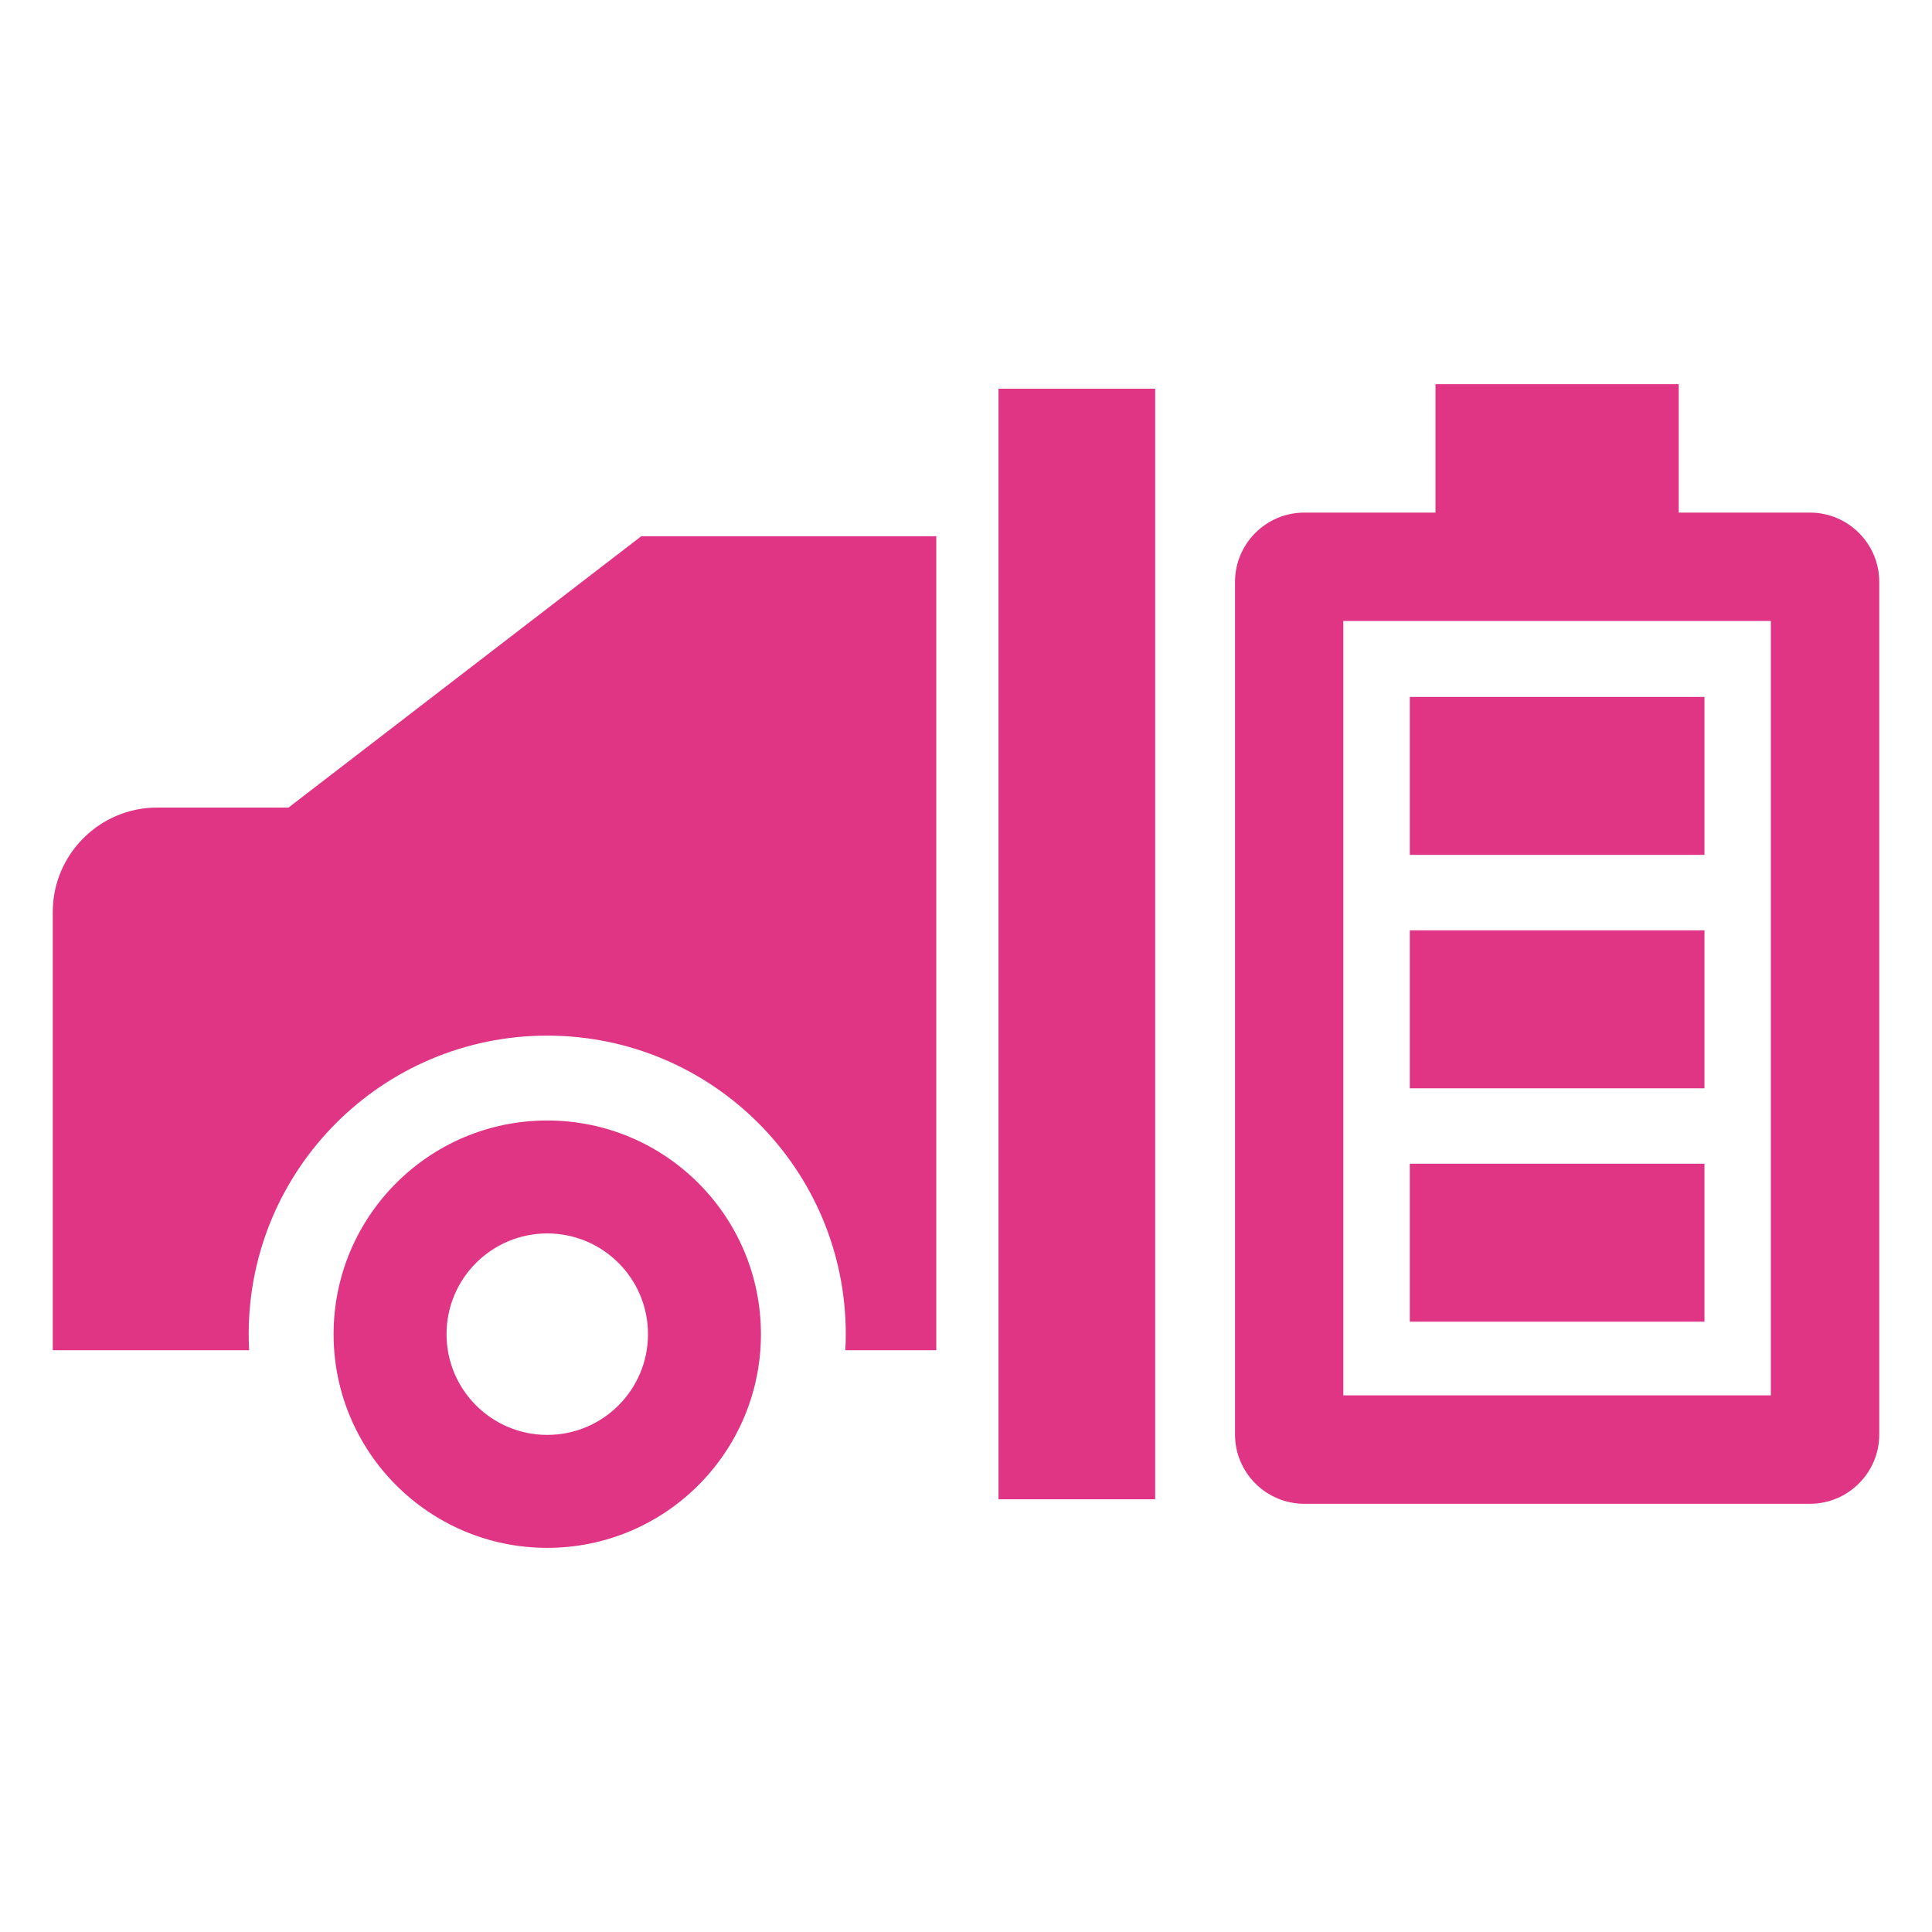 <?xml version="1.0" encoding="UTF-8"?>
<svg width="1200pt" height="1200pt" version="1.1" viewBox="0 0 1200 1200" xmlns="http://www.w3.org/2000/svg">
 <path d="m581.55 333.09h-183.28l-219.08 168.51h-81.695c-35.602 0-64.715 29.141-64.715 64.715v272.34h121.96c-0.184-3.301-0.27-6.617-0.27-9.977 0-102.42 83.027-185.43 185.43-185.43 102.42 0 185.43 83.012 185.43 185.43 0 3.359-0.086 6.676-0.285 9.977h56.496v-505.56zm477.12 197.9v-98.137h-183.02v98.137zm0 144.99v-98.137h-183.02v98.137zm0 144.95v-98.137h-183.02v98.137zm-167.06-502.54v-79.754h151.1v79.754h81.555c23.641 0 42.973 19.332 42.973 42.961v529.69c0 23.641-19.332 42.973-42.973 42.973h-314.2c-23.641 0-42.973-19.332-42.973-42.973v-529.69c0-23.629 19.332-42.961 42.973-42.961zm208.3 67.297h-265.54v481h265.54zm-479.71-144.24h97.301v689.77h-97.301zm-280.3 454.51c73.305 0 132.73 59.414 132.73 132.72 0 73.277-59.43 132.72-132.73 132.72-73.277 0-132.7-59.441-132.7-132.72 0-73.305 59.43-132.72 132.7-132.72zm0.016 70.145c34.555 0 62.562 28.008 62.562 62.574 0 34.539-28.008 62.562-62.562 62.562s-62.562-28.02-62.562-62.562c0-34.57 28.008-62.574 62.562-62.574z" fill="#df3584" fill-rule="evenodd"/>
</svg>
